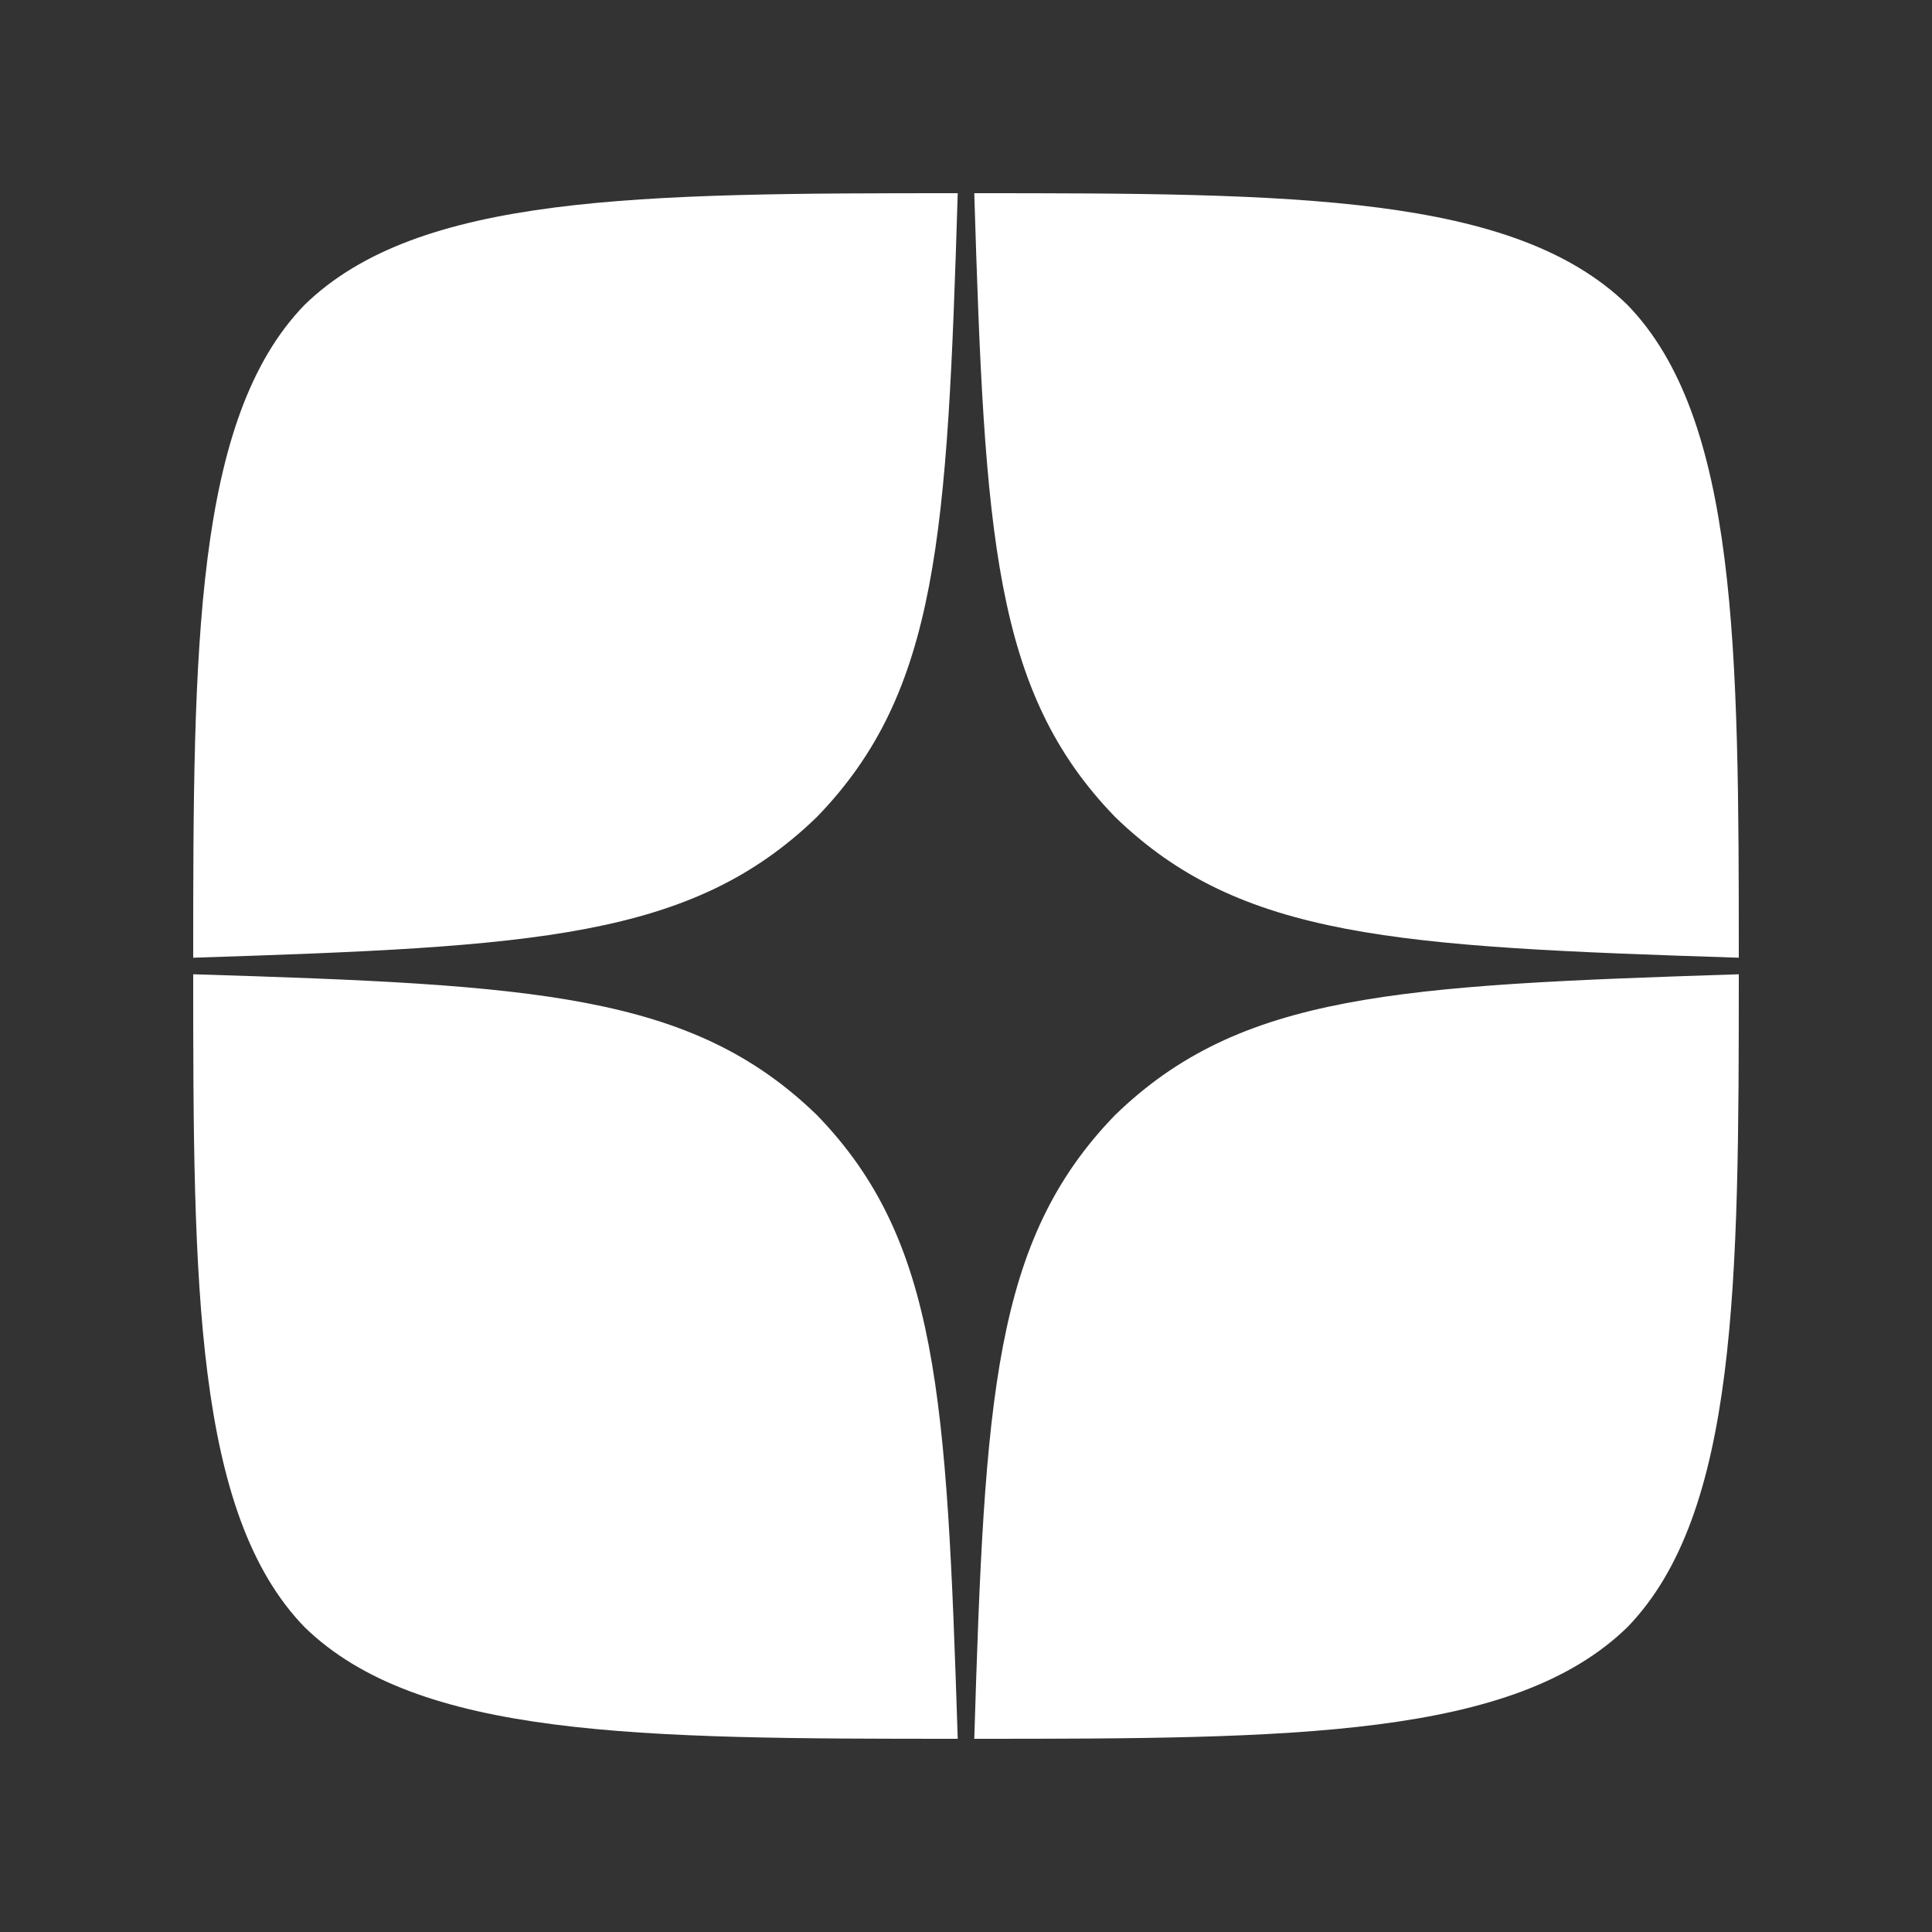 <?xml version="1.0" encoding="UTF-8"?> <svg xmlns="http://www.w3.org/2000/svg" width="25" height="25" viewBox="0 0 25 25" fill="none"><rect x="0" y="0" width="25" height="25" fill="#333333" stroke="none"/> <path d="M14.429 14.429C12.857 16.05 12.743 18.071 12.607 22.5C16.736 22.5 19.586 22.486 21.057 21.057C22.486 19.586 22.5 16.6 22.5 12.607C18.071 12.75 16.05 12.857 14.429 14.429V14.429ZM2.5 12.607C2.5 16.6 2.514 19.586 3.943 21.057C5.414 22.486 8.264 22.5 12.393 22.5C12.25 18.071 12.143 16.05 10.571 14.429C8.95 12.857 6.929 12.743 2.5 12.607V12.607ZM12.393 2.5C8.271 2.5 5.414 2.514 3.943 3.943C2.514 5.414 2.5 8.4 2.5 12.393C6.929 12.25 8.95 12.143 10.571 10.571C12.143 8.95 12.257 6.929 12.393 2.5V2.5ZM14.429 10.571C12.857 8.95 12.743 6.929 12.607 2.5C16.736 2.5 19.586 2.514 21.057 3.943C22.486 5.414 22.5 8.4 22.5 12.393C18.071 12.25 16.05 12.143 14.429 10.571" fill="white"></path> </svg> 